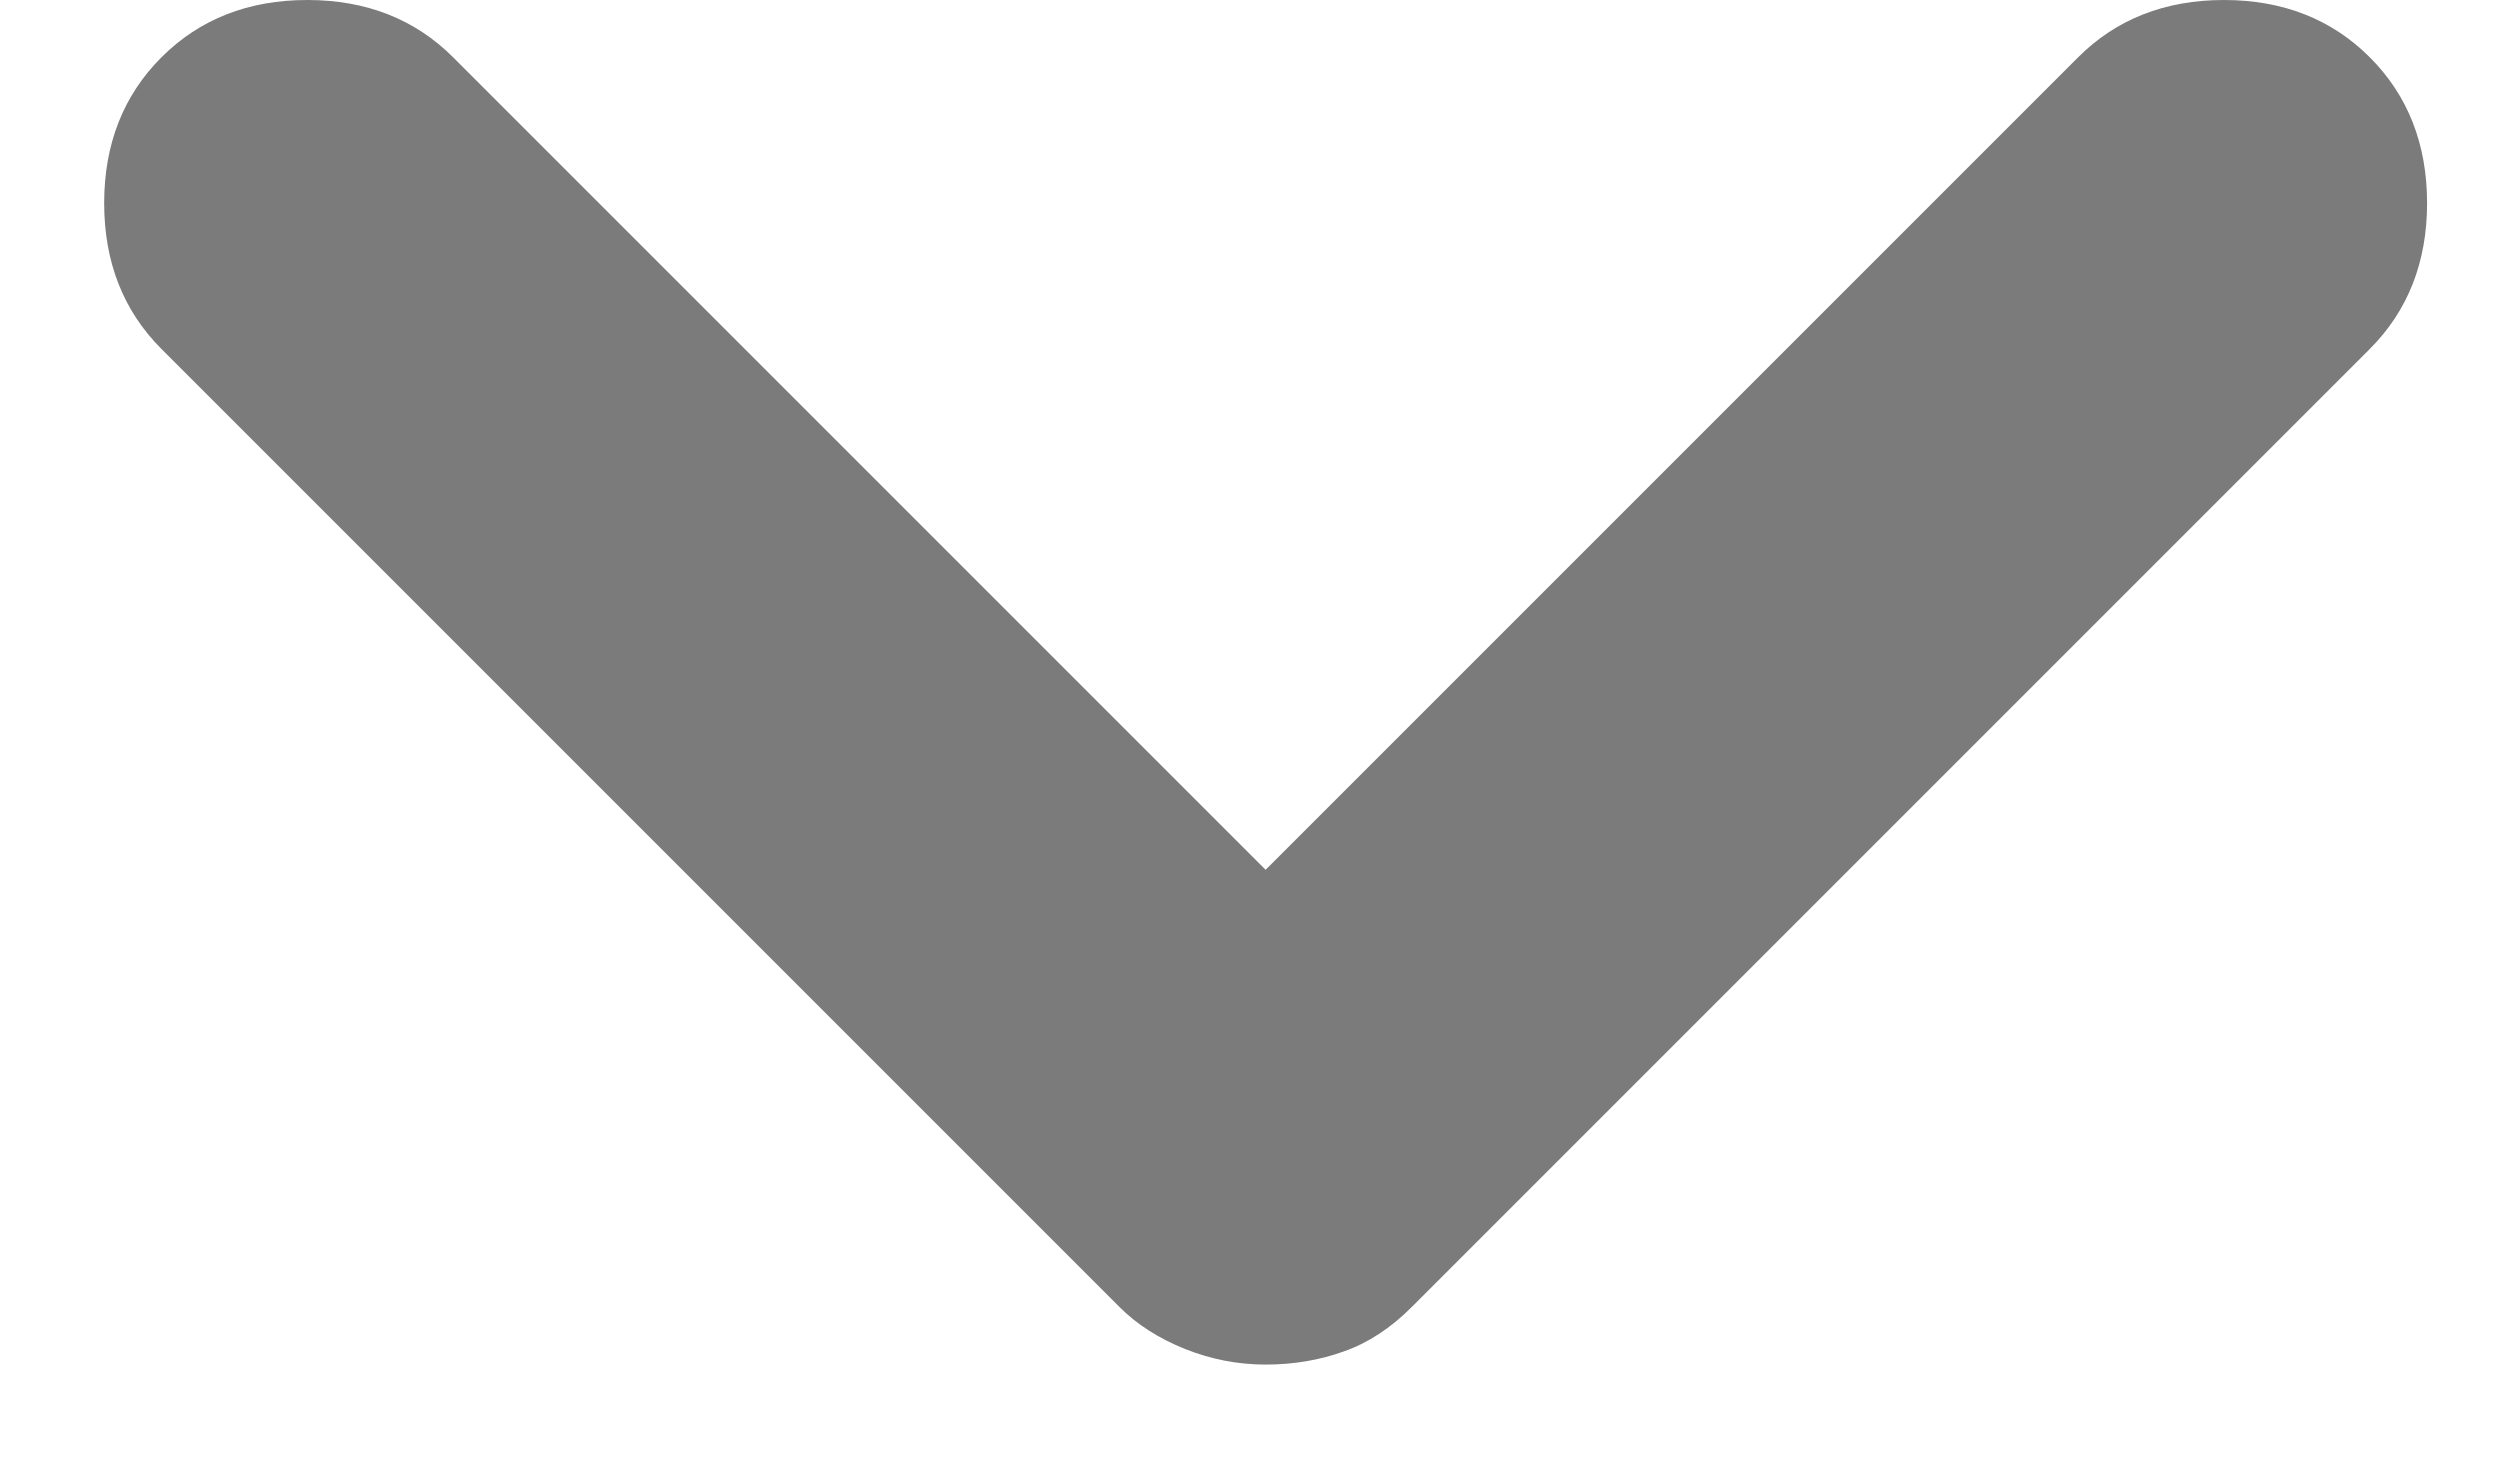 <svg width="12" height="7" viewBox="0 0 12 7" fill="none" xmlns="http://www.w3.org/2000/svg">
<path d="M6.075 6.55C5.942 6.55 5.813 6.525 5.688 6.475C5.563 6.425 5.458 6.358 5.375 6.275L0.775 1.675C0.592 1.492 0.5 1.258 0.5 0.975C0.5 0.692 0.592 0.458 0.775 0.275C0.958 0.092 1.192 0 1.475 0C1.758 0 1.992 0.092 2.175 0.275L6.075 4.175L9.975 0.275C10.158 0.092 10.392 0 10.675 0C10.958 0 11.192 0.092 11.375 0.275C11.558 0.458 11.65 0.692 11.65 0.975C11.65 1.258 11.558 1.492 11.375 1.675L6.775 6.275C6.675 6.375 6.567 6.446 6.45 6.487C6.333 6.529 6.208 6.55 6.075 6.55V6.55Z" fill="#7B7B7B"/>
</svg>
